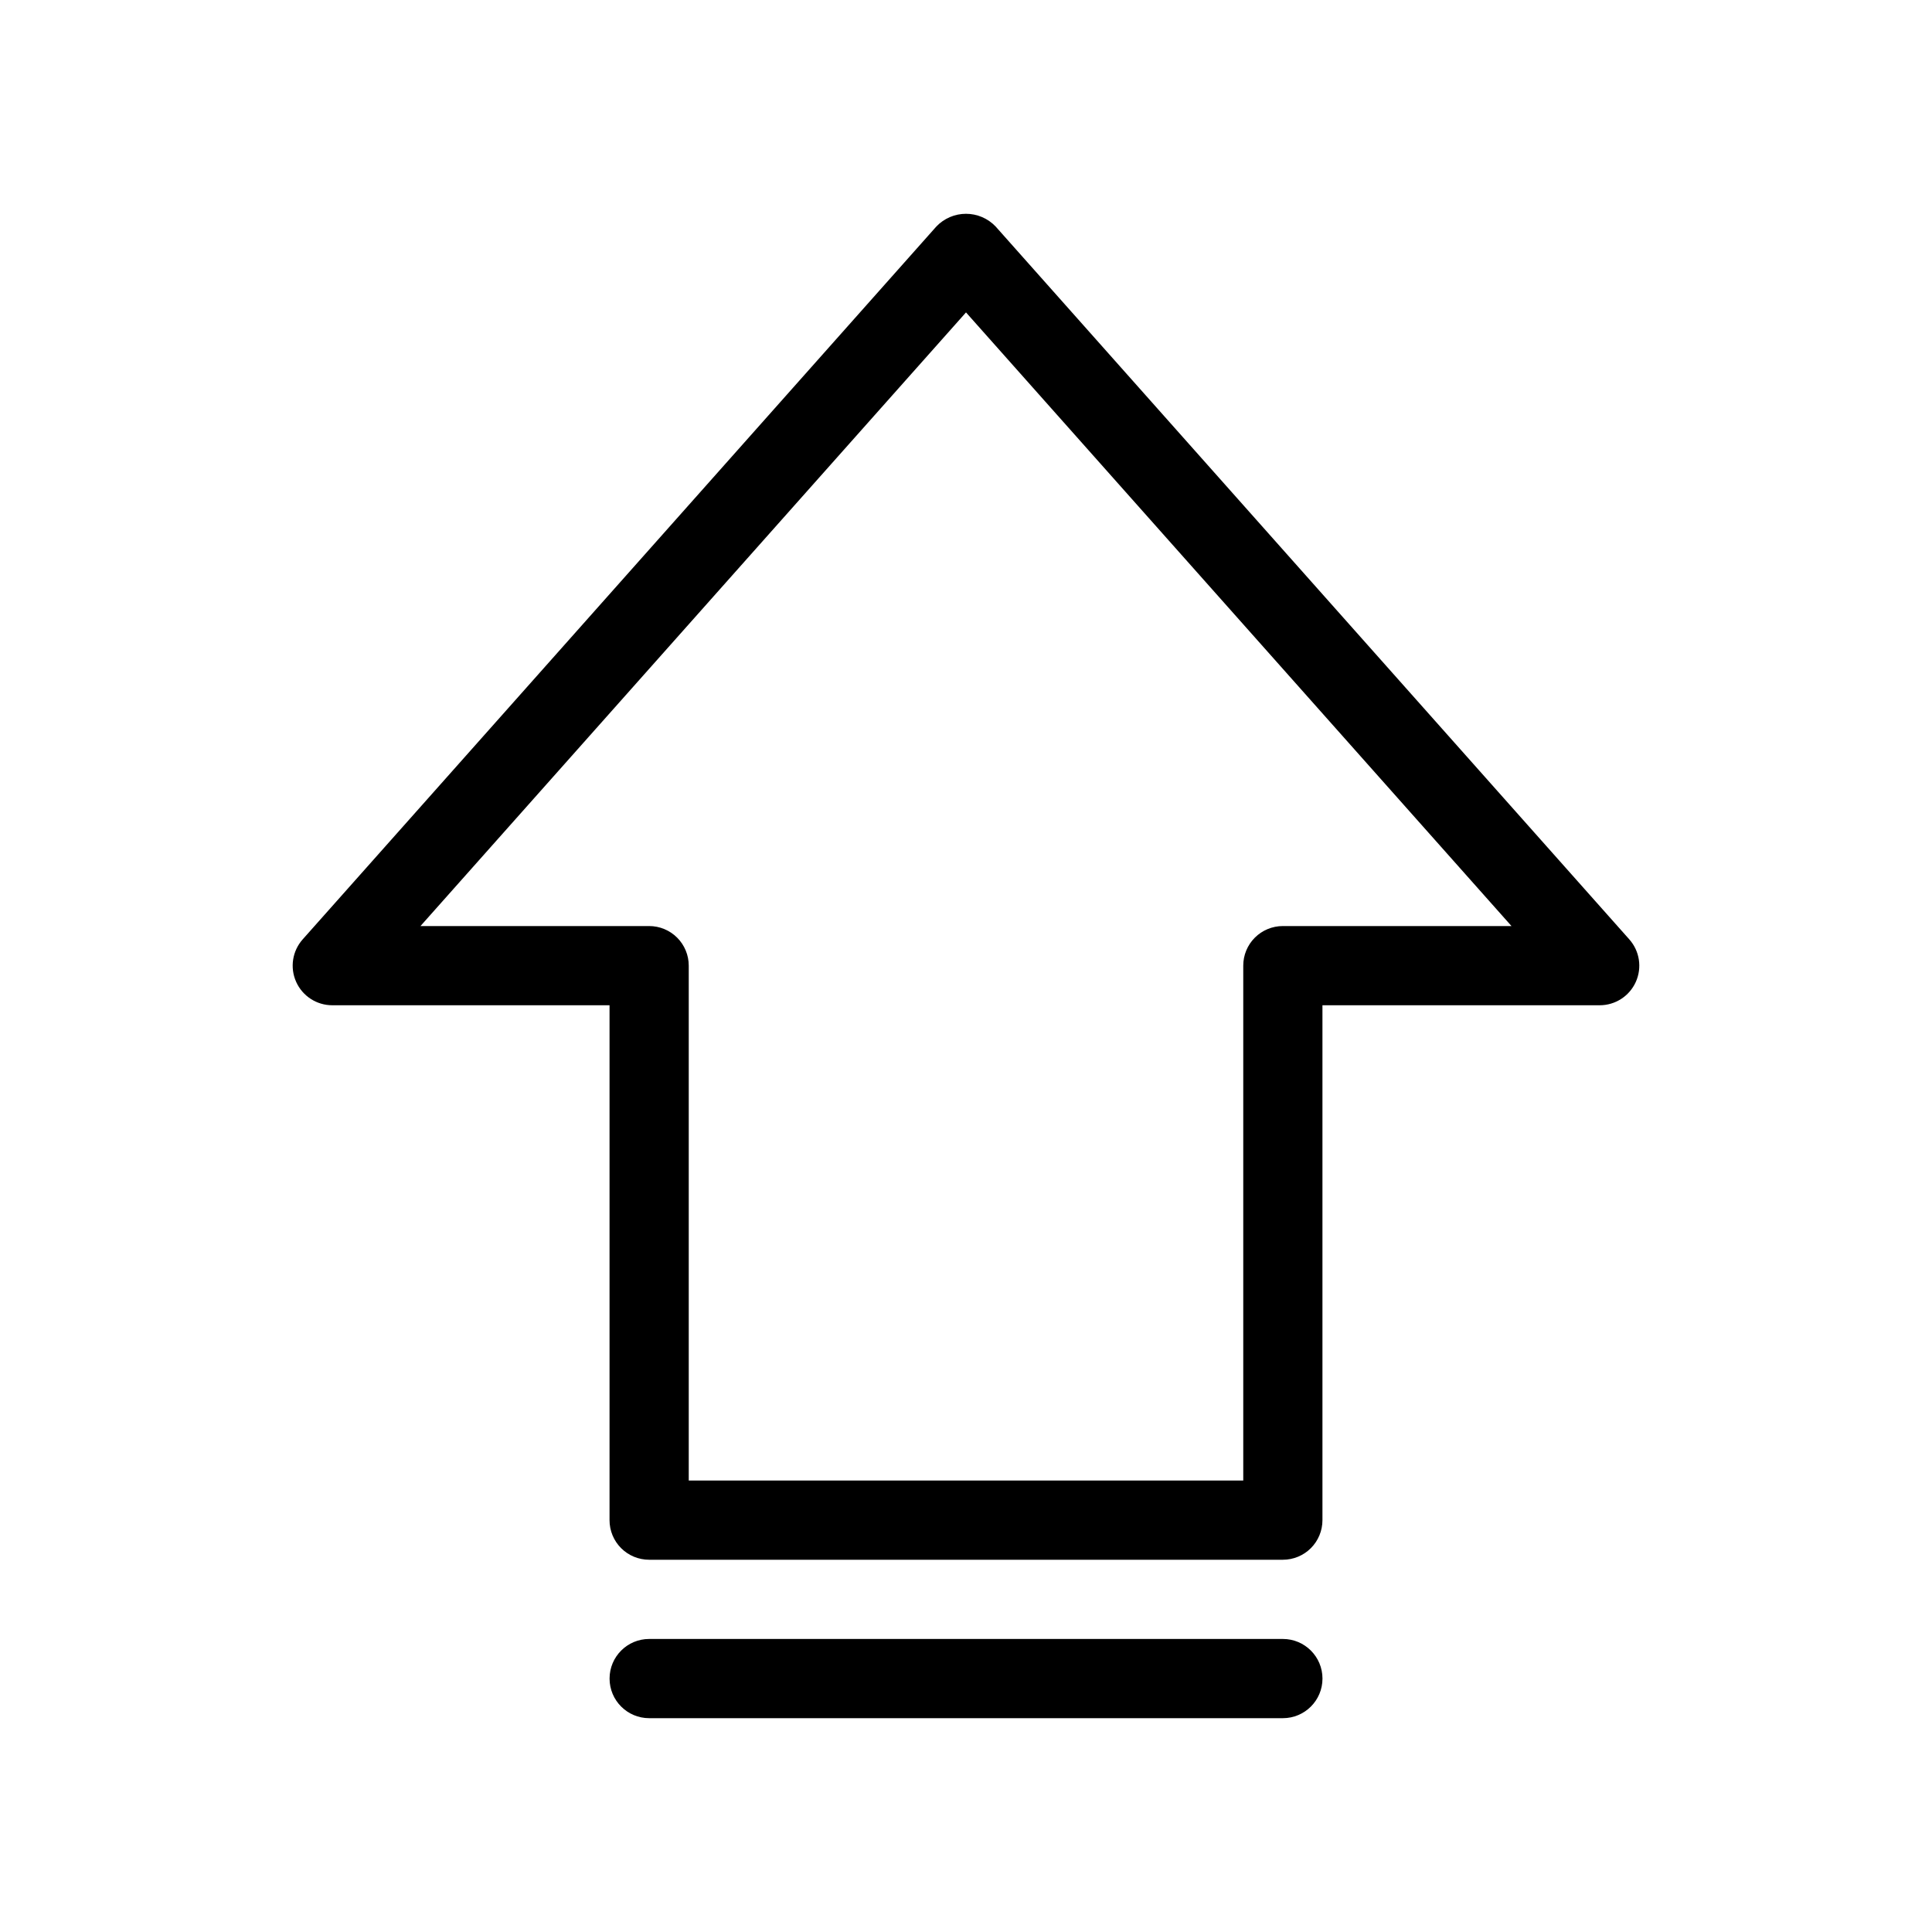 <?xml version="1.0" encoding="UTF-8"?>
<!-- Uploaded to: SVG Repo, www.svgrepo.com, Generator: SVG Repo Mixer Tools -->
<svg fill="#000000" width="800px" height="800px" version="1.1" viewBox="144 144 512 512" xmlns="http://www.w3.org/2000/svg">
 <path d="m575.78 392.94-167.94-188.93c-2.047-2.141-4.879-3.352-7.84-3.352-2.965 0-5.797 1.211-7.844 3.352l-167.94 188.93c-2.746 3.086-3.426 7.5-1.73 11.273 1.691 3.769 5.441 6.195 9.574 6.191h73.473v136.45c-0.004 2.785 1.102 5.457 3.07 7.426s4.641 3.07 7.426 3.07h167.94-0.004c2.785 0 5.457-1.102 7.426-3.07s3.074-4.641 3.07-7.426v-136.45h73.473c4.133 0.004 7.883-2.422 9.574-6.191 1.695-3.773 1.016-8.184-1.73-11.273zm-91.812-3.527c-2.781 0-5.453 1.105-7.422 3.074s-3.074 4.641-3.07 7.422v136.45h-146.95v-136.45c0-2.781-1.105-5.453-3.074-7.422s-4.637-3.074-7.422-3.074h-60.598l144.57-162.62 144.57 162.63zm0 188.93h-167.93c-5.797 0-10.496 4.699-10.496 10.496s4.699 10.496 10.496 10.496h167.94-0.004c5.797 0 10.496-4.699 10.496-10.496s-4.699-10.496-10.496-10.496z"/>
</svg>